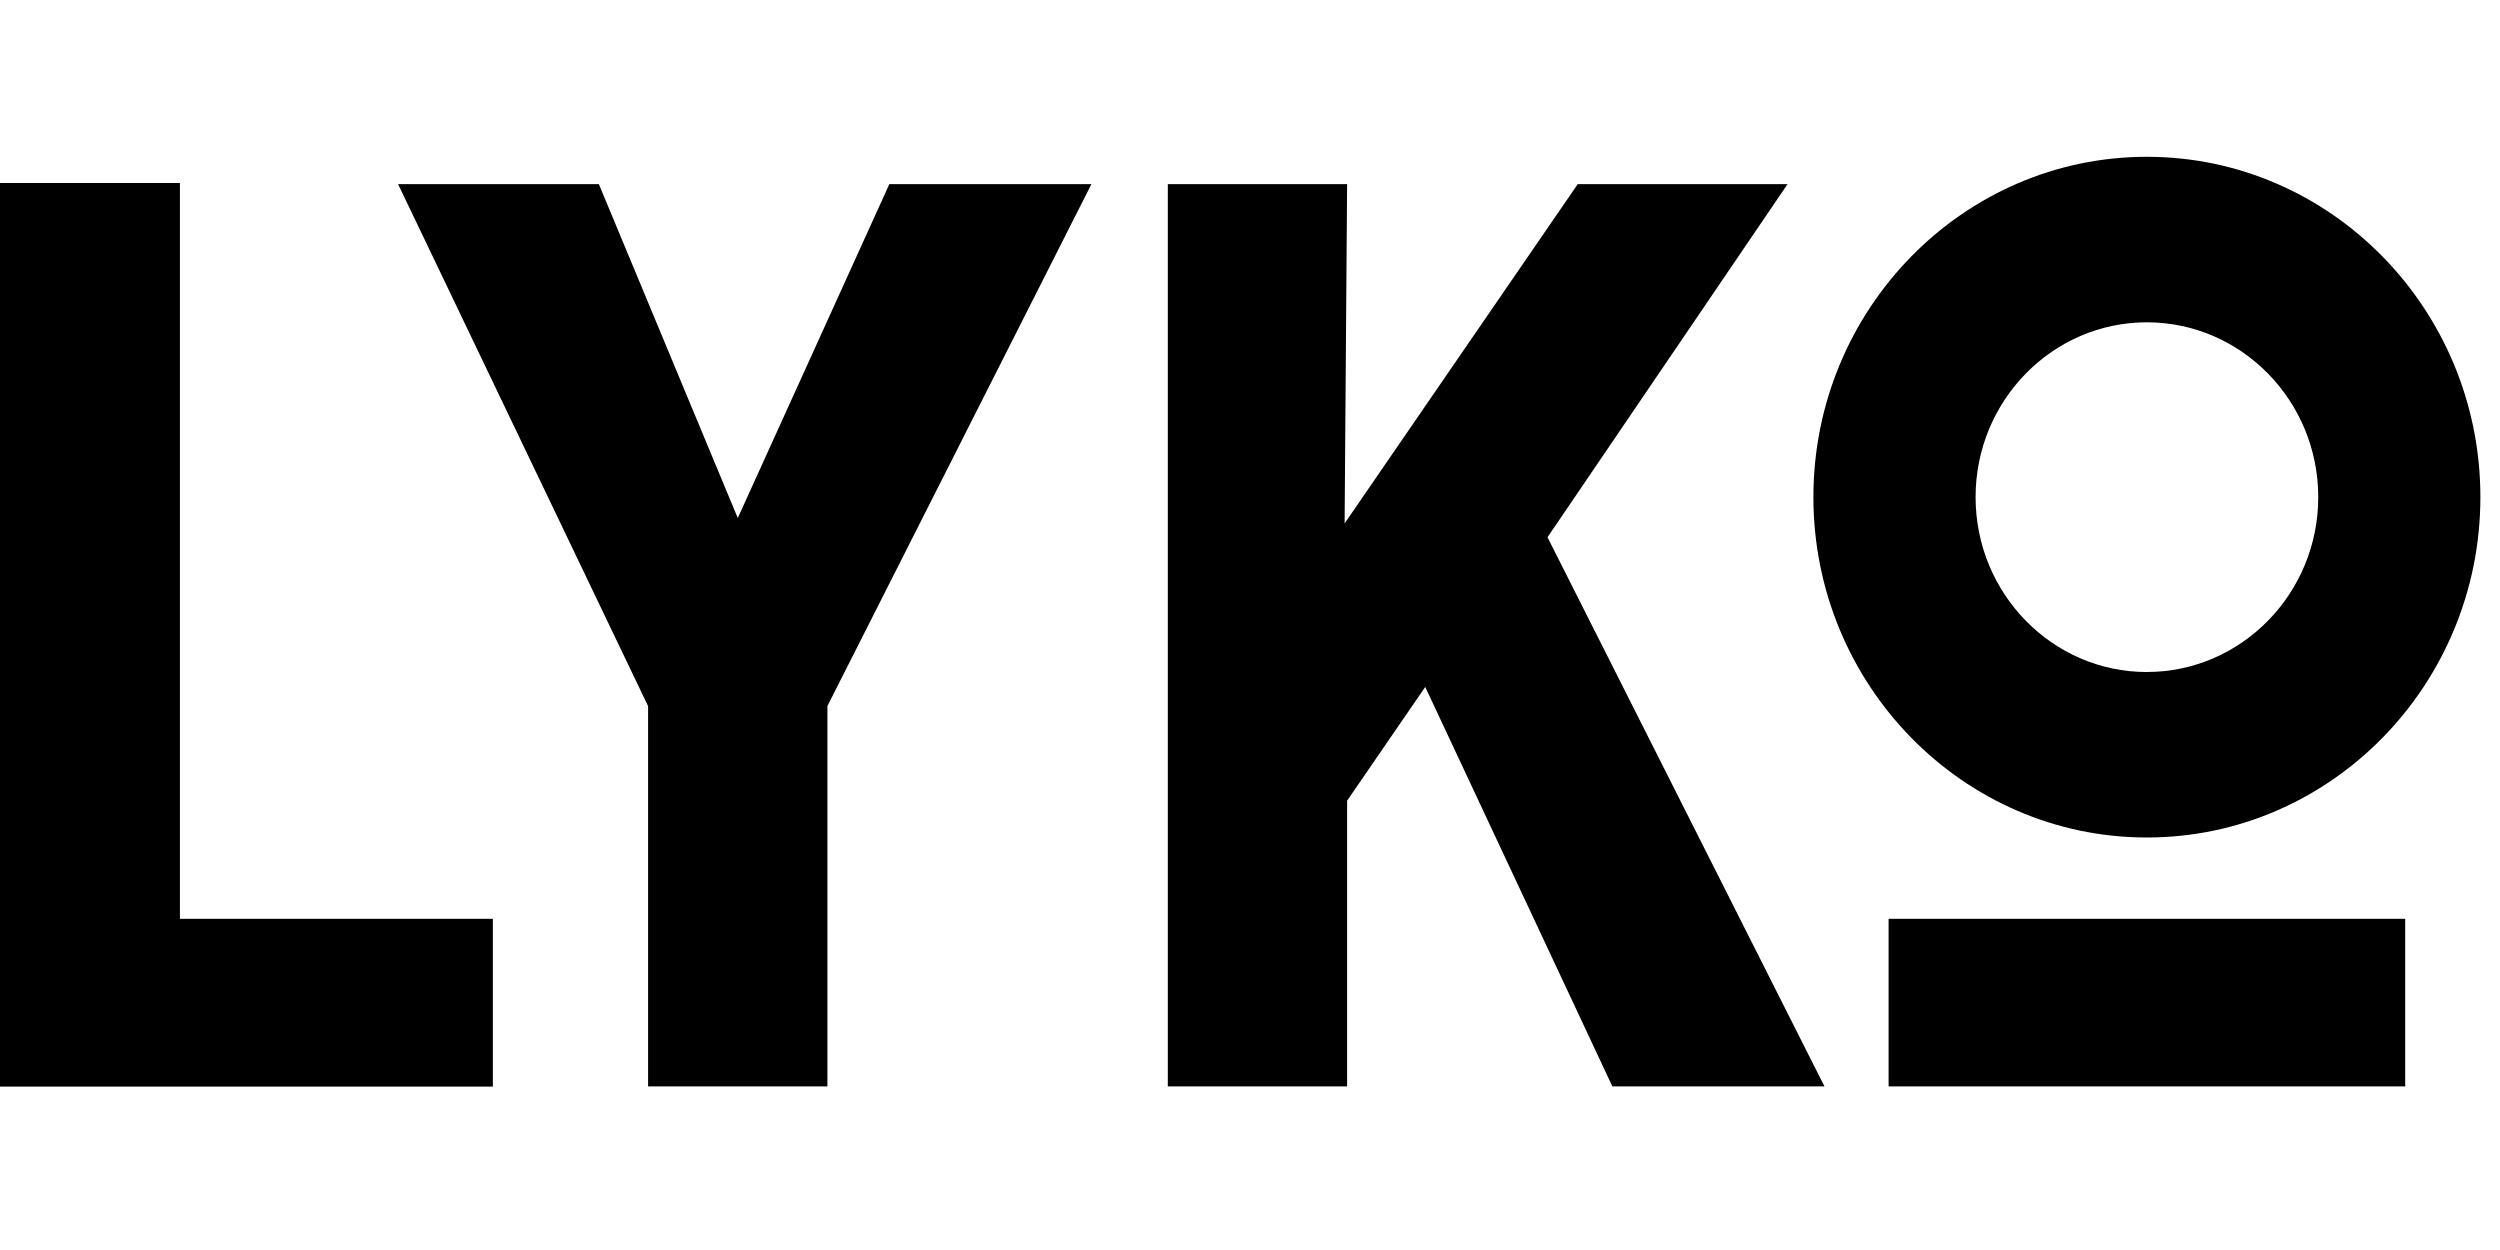 <?xml version="1.0"?>
<svg xmlns="http://www.w3.org/2000/svg" viewBox="0 -4 64 32"><path d="M48.348 23.811h13.225v-4.29H48.348zM54.96.014c-4.708 0-8.537 3.909-8.537 8.712 0 4.804 3.83 8.714 8.537 8.714 4.708 0 8.538-3.91 8.538-8.714 0-4.803-3.83-8.712-8.538-8.712zm0 13.19c-2.418 0-4.385-2.008-4.385-4.478 0-2.468 1.967-4.475 4.385-4.475 2.417 0 4.387 2.007 4.387 4.475 0 2.47-1.97 4.477-4.387 4.477zM4.606.684H0v23.133h12.617v-4.296H4.606zm14.281 8.578L15.331.714h-5.14l6.4 13.363v9.734h4.591v-9.737L27.94.714h-5.173zM45.761.714H40.39L34.422 9.4l.064-8.686h-4.59v23.097h4.59v-7.313l2-2.912 4.79 10.225h5.43l-7.09-14.057z"/></svg>
